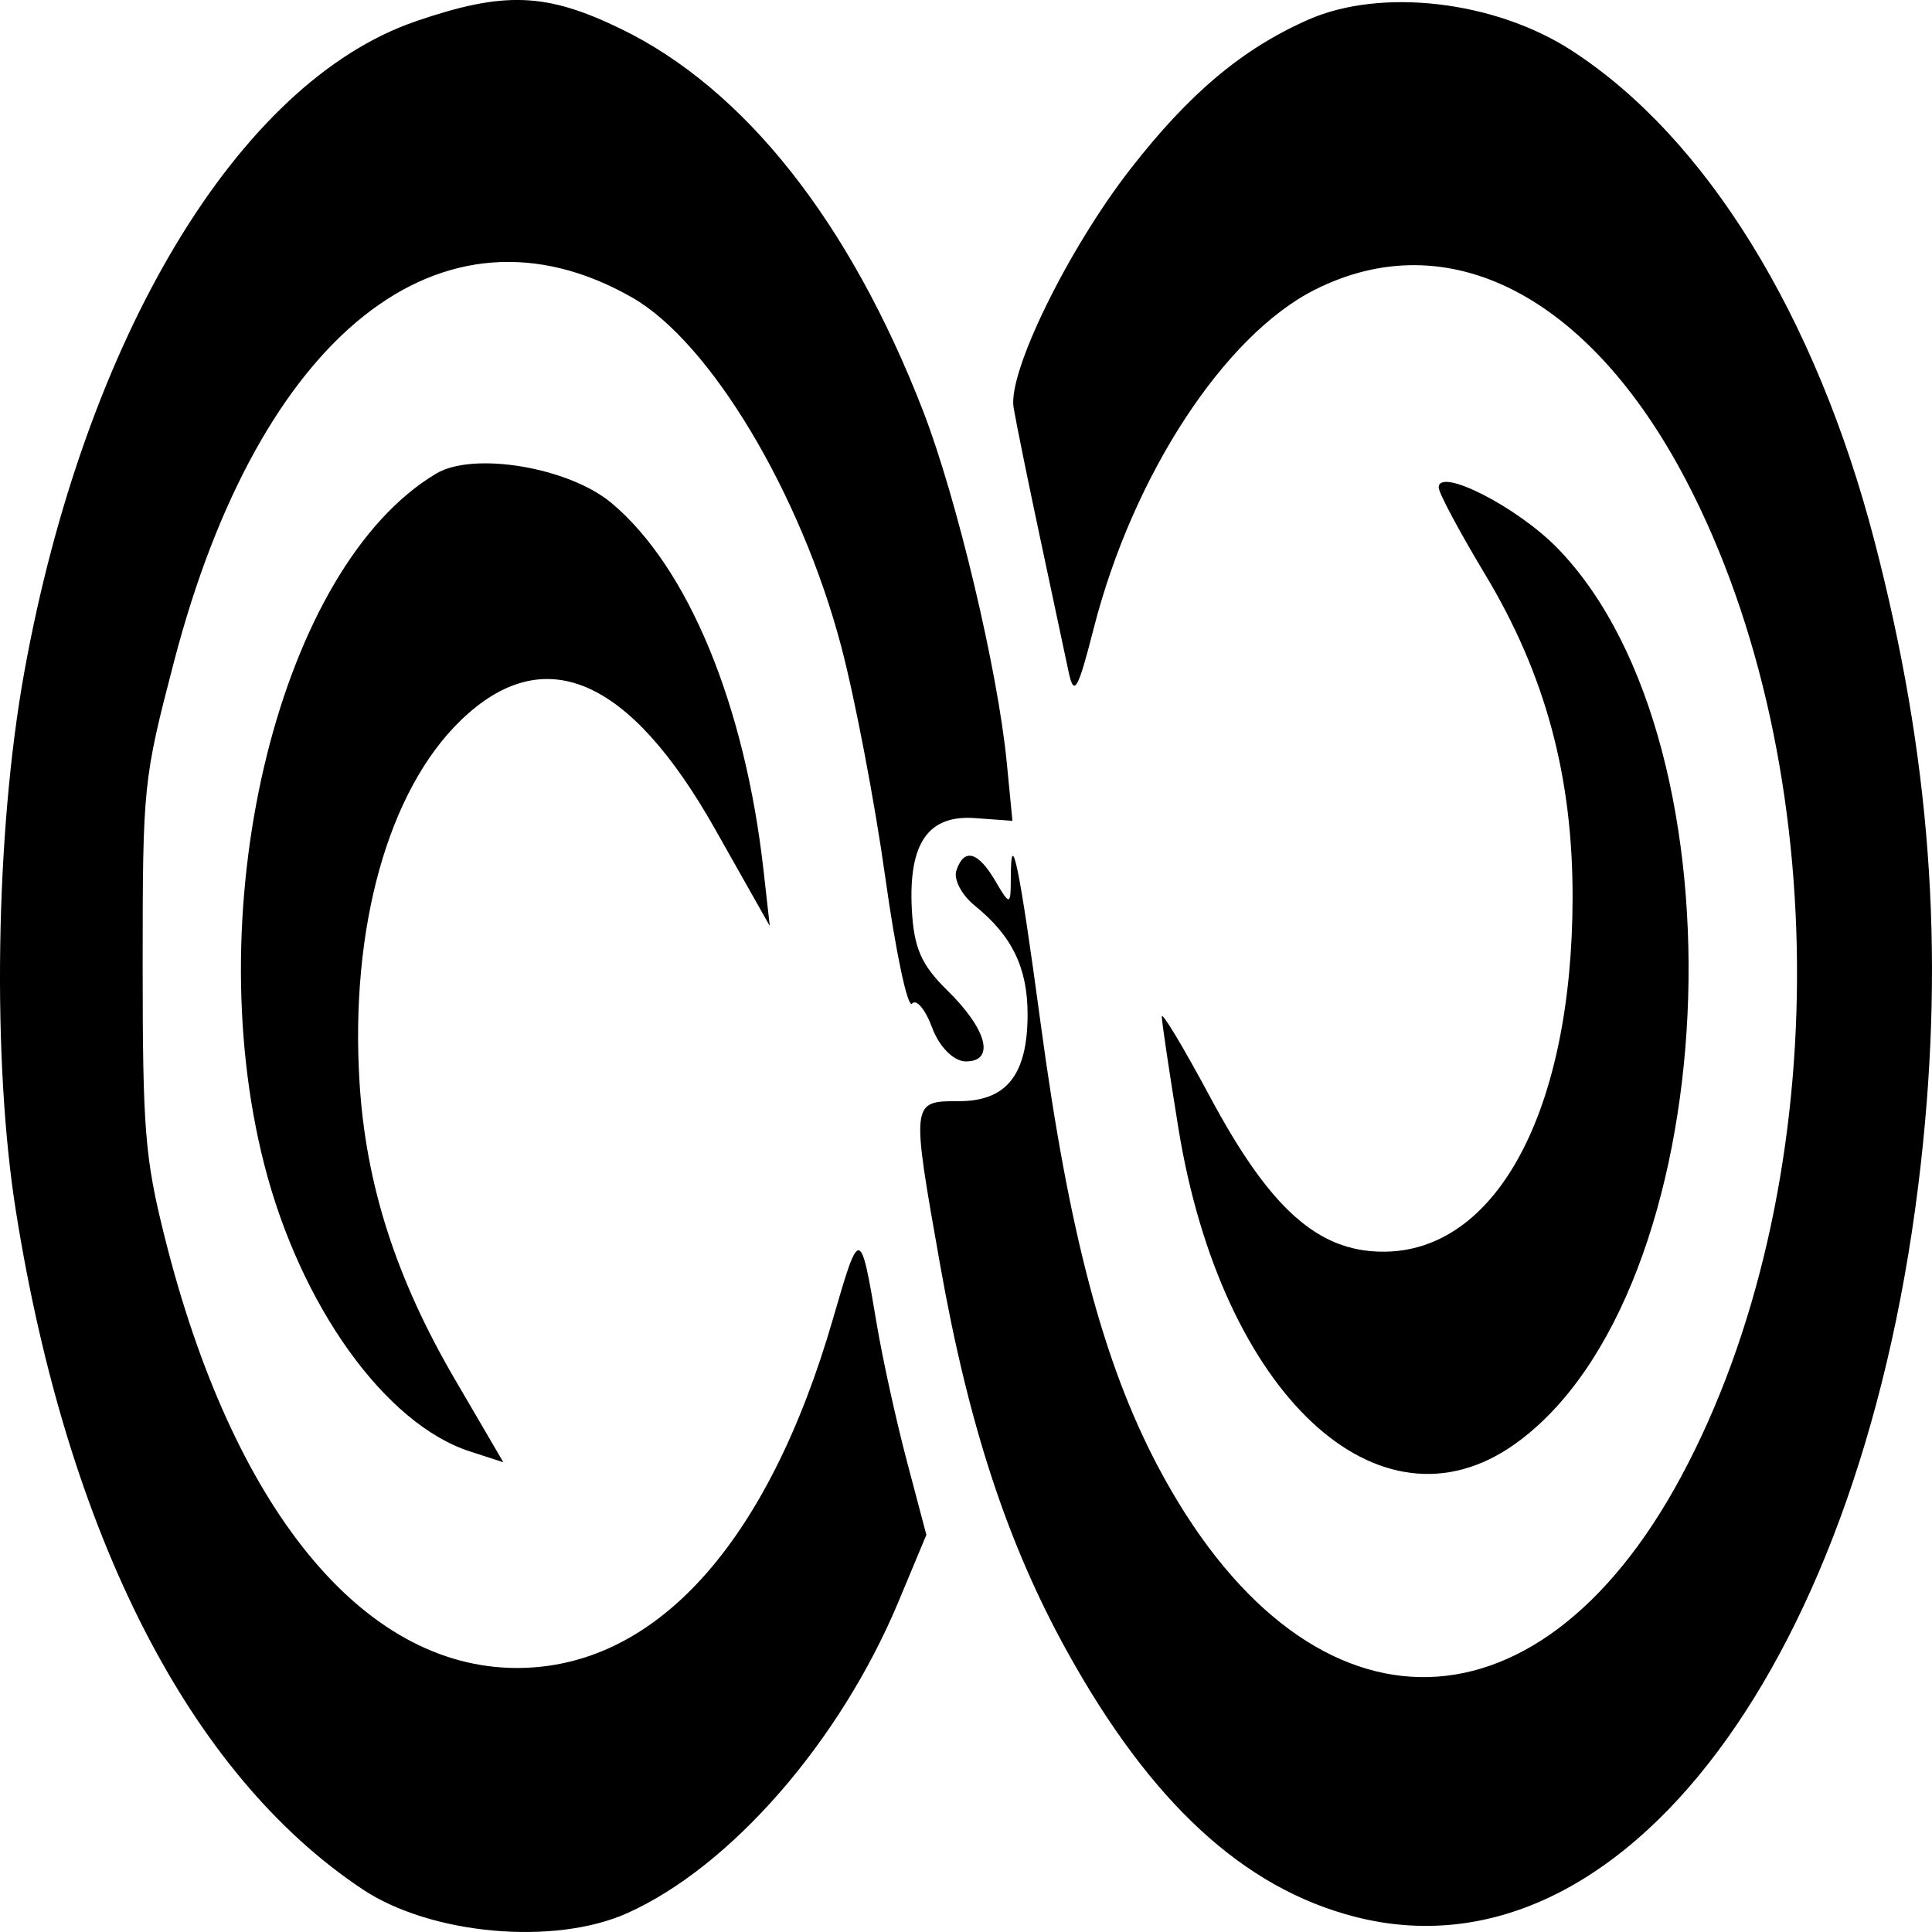 <svg xmlns="http://www.w3.org/2000/svg" width="64" height="64" fill="none"><path fill="#000" fill-rule="evenodd" d="M13.768.708C7.898 2.719 2.81 11.18.804 22.268-.155 27.569-.27 35.146.533 40.16c1.715 10.722 5.761 18.626 11.48 22.427 2.26 1.503 6.342 1.872 8.757.792 3.433-1.533 7.058-5.692 8.989-10.312l.928-2.223-.647-2.447c-.356-1.346-.806-3.395-1-4.553-.535-3.2-.567-3.204-1.438-.185-2.161 7.487-5.904 11.616-10.511 11.595-5.097-.024-9.399-5.31-11.643-14.304-.647-2.596-.722-3.521-.722-8.974 0-5.963.02-6.155 1.041-10.068 2.83-10.844 8.87-15.645 15.168-12.056 2.588 1.474 5.592 6.485 6.932 11.563.458 1.736 1.114 5.178 1.459 7.647.344 2.469.743 4.352.886 4.184.143-.167.445.195.67.806.234.63.714 1.109 1.113 1.109.982 0 .704-1.062-.615-2.354-.864-.846-1.108-1.407-1.175-2.691-.112-2.187.543-3.13 2.097-3.015l1.236.09-.188-1.935c-.298-3.06-1.655-8.76-2.771-11.64C28.15 7.35 24.659 2.937 20.558.951c-2.475-1.199-3.86-1.248-6.79-.244Zm29.58-.06c-2.19.964-3.951 2.442-5.906 4.957-2.061 2.65-4.058 6.726-3.866 7.891.08.483.473 2.418.874 4.299.401 1.881.826 3.878.944 4.438.182.867.307.655.839-1.426 1.293-5.058 4.323-9.697 7.32-11.208 4.412-2.225 9.093.179 12.303 6.316 4.959 9.483 4.889 23.596-.165 32.998-4.832 8.99-12.49 8.838-17.338-.344-1.802-3.413-2.948-7.744-3.881-14.673-.702-5.21-.988-6.596-.988-4.793 0 .895-.033.901-.508.088-.576-.989-1.046-1.114-1.297-.347-.094.288.18.807.609 1.154 1.237 1 1.752 2.06 1.752 3.602 0 1.997-.692 2.877-2.266 2.877-1.597 0-1.595-.014-.63 5.427.94 5.308 2.23 9.234 4.203 12.798 2.778 5.018 5.85 7.849 9.547 8.796 8.828 2.263 16.895-8.484 18.738-24.963.793-7.09.315-13.494-1.54-20.623-1.945-7.472-5.587-13.367-10.037-16.244-2.54-1.642-6.292-2.081-8.707-1.02Zm-28.897 15.04c-5.146 3.057-7.919 14.198-5.697 22.888 1.194 4.672 4.003 8.593 6.809 9.503l1.111.36-1.6-2.738c-1.953-3.343-2.953-6.449-3.163-9.828-.321-5.145.95-9.694 3.359-12.016 2.744-2.647 5.57-1.437 8.415 3.603l1.815 3.215-.206-1.835c-.616-5.492-2.502-10.053-5.037-12.177-1.412-1.181-4.567-1.713-5.806-.976Zm33.208.464c.002.18.693 1.472 1.535 2.872 1.995 3.314 2.909 6.692 2.9 10.726-.014 7.066-2.53 11.742-6.306 11.714-2.144-.015-3.729-1.44-5.704-5.129-.88-1.64-1.598-2.837-1.598-2.66 0 .177.25 1.852.554 3.722 1.432 8.784 6.645 13.656 11.157 10.429 6.943-4.966 7.8-23.067 1.403-29.66-1.327-1.368-3.949-2.708-3.941-2.014Z" clip-rule="evenodd"/></svg>